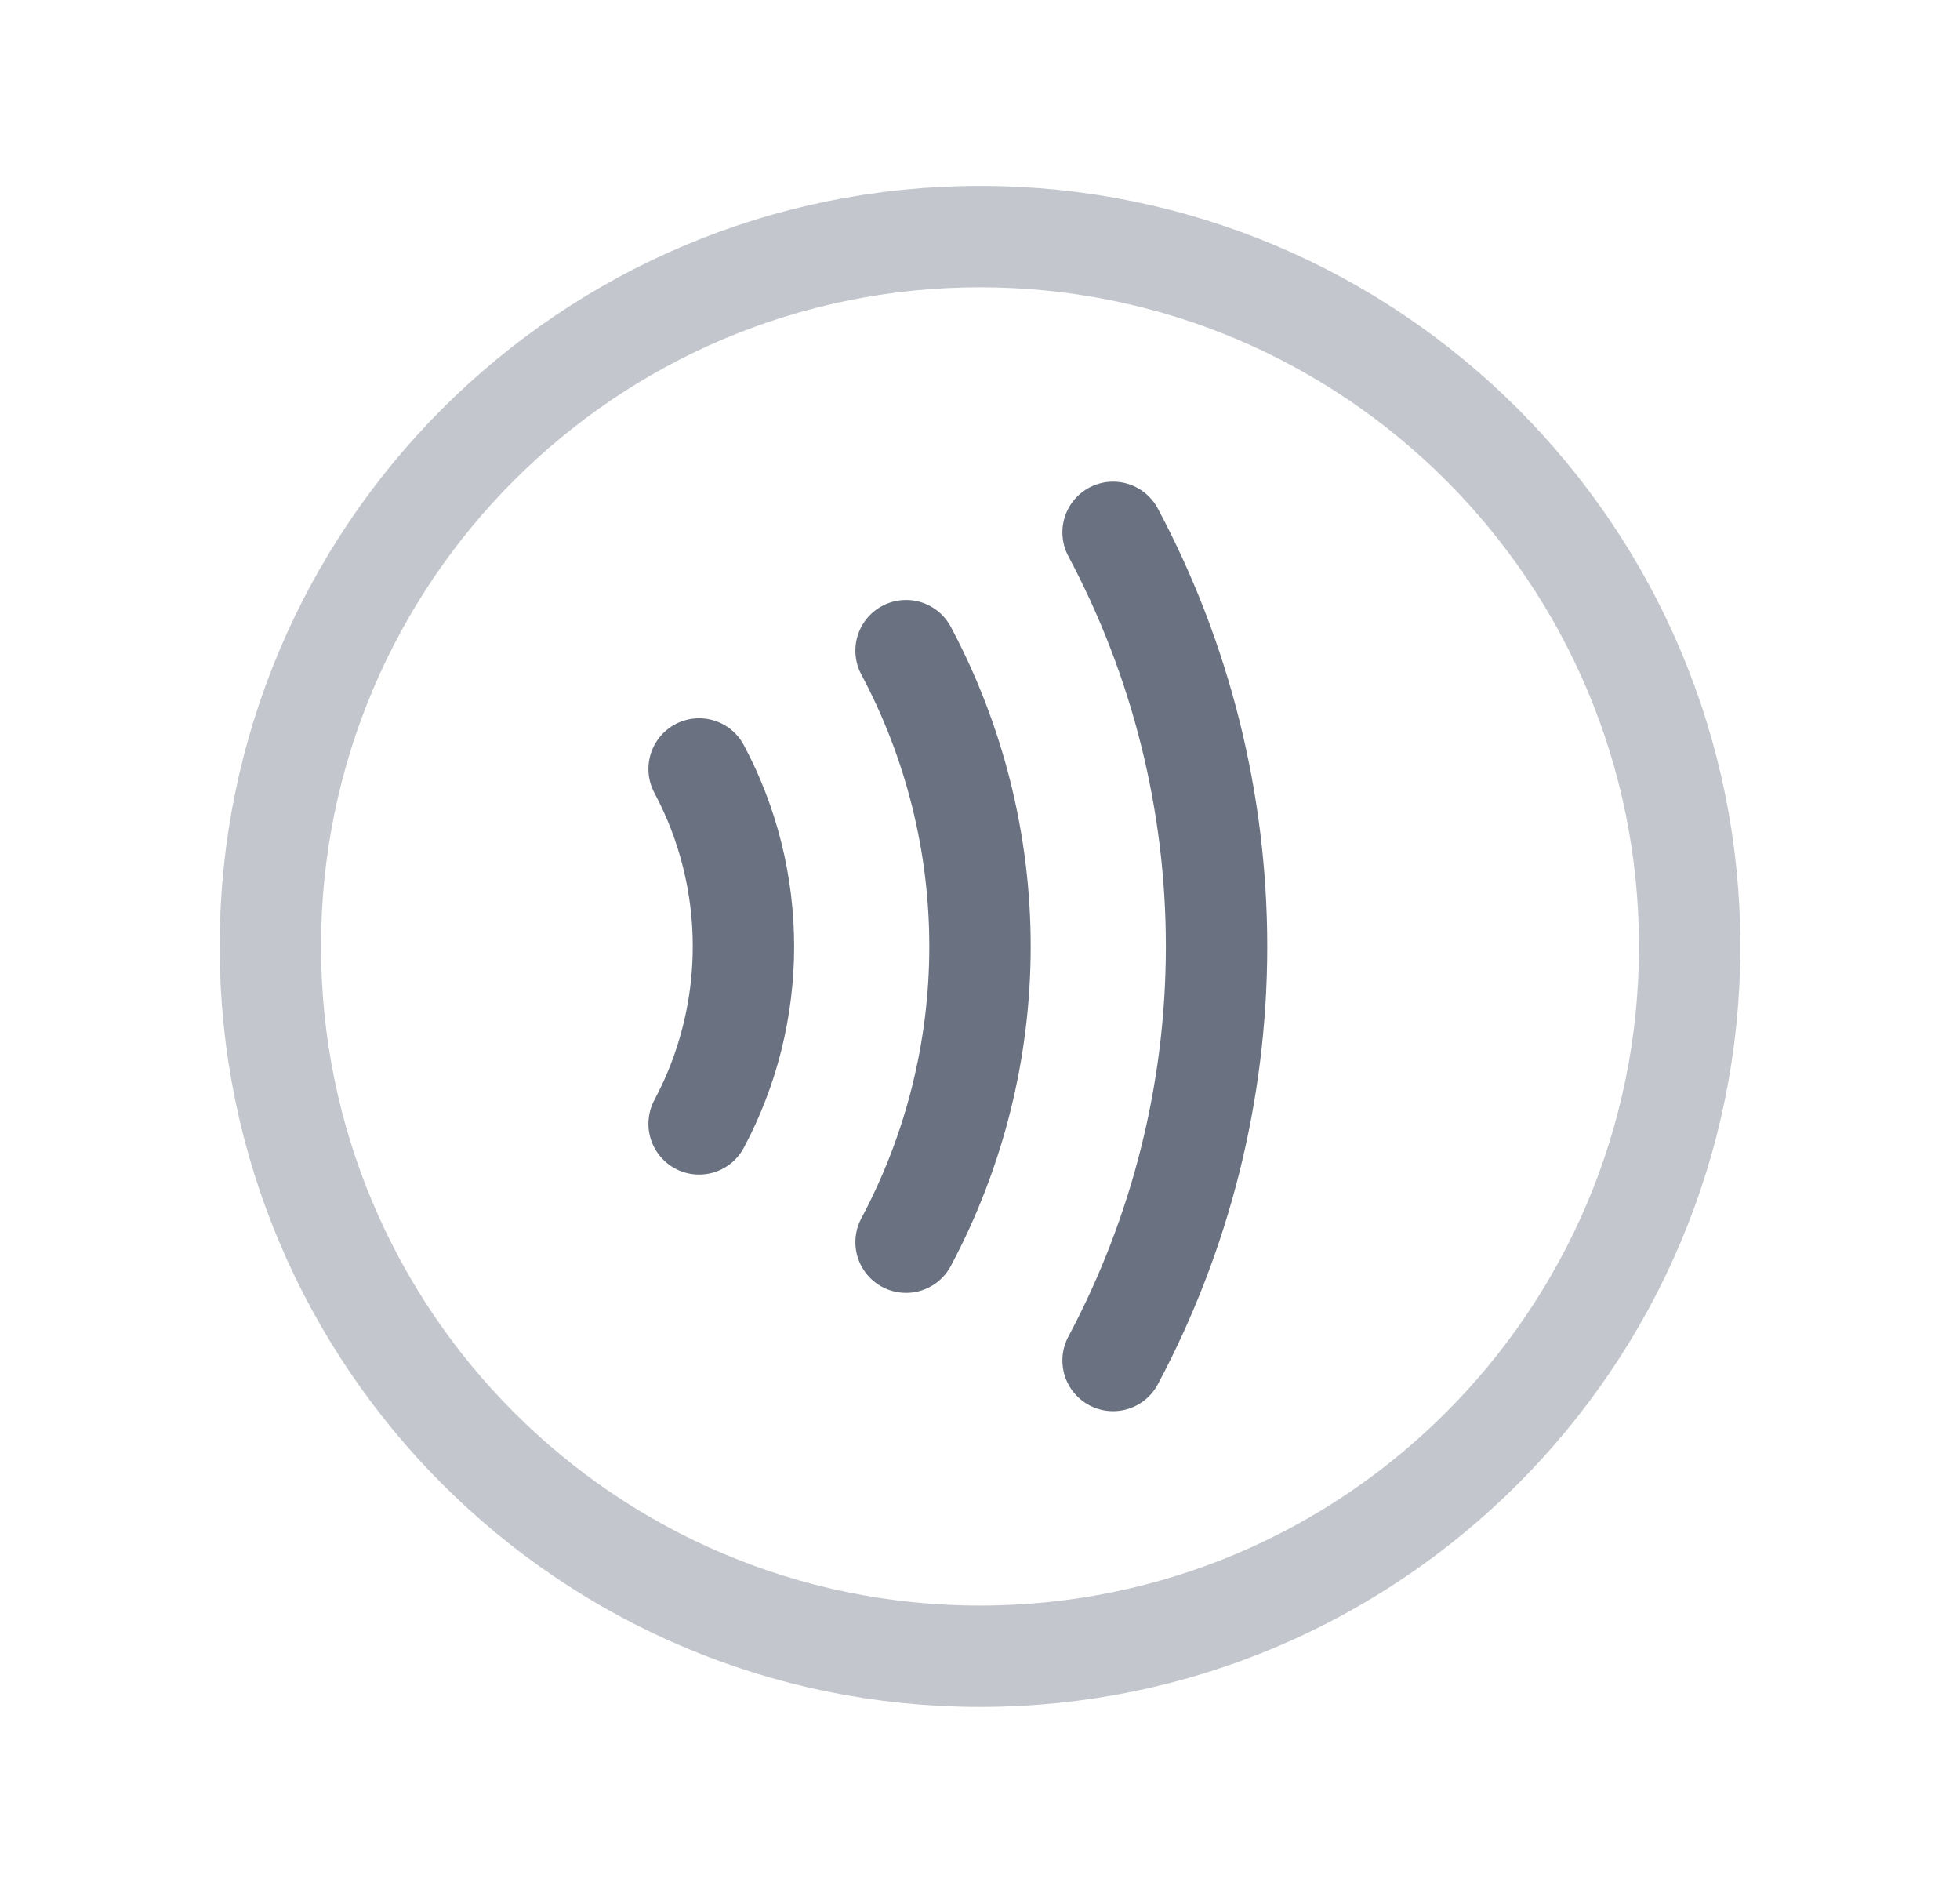 <svg width="29" height="28" viewBox="0 0 29 28" fill="none" xmlns="http://www.w3.org/2000/svg">
<path opacity="0.4" d="M14.5 24.5C20.299 24.5 25 19.799 25 14C25 8.201 20.299 3.5 14.5 3.5C8.701 3.5 4 8.201 4 14C4 19.799 8.701 24.5 14.5 24.5Z" stroke="#6A7180" stroke-width="1.5" stroke-linecap="round" stroke-linejoin="round"/>
<path d="M10.344 11.375C10.775 12.183 11 13.084 11 14C11 14.916 10.775 15.817 10.344 16.625" stroke="#6A7180" stroke-width="1.5" stroke-linecap="round" stroke-linejoin="round"/>
<path d="M16.469 7.875C17.474 9.76 18 11.864 18 14C18 16.136 17.474 18.24 16.469 20.125" stroke="#6A7180" stroke-width="1.5" stroke-linecap="round" stroke-linejoin="round"/>
<path d="M13.406 9.625C14.124 10.972 14.5 12.474 14.5 14C14.5 15.526 14.124 17.029 13.406 18.375" stroke="#6A7180" stroke-width="1.5" stroke-linecap="round" stroke-linejoin="round"/>
</svg>
